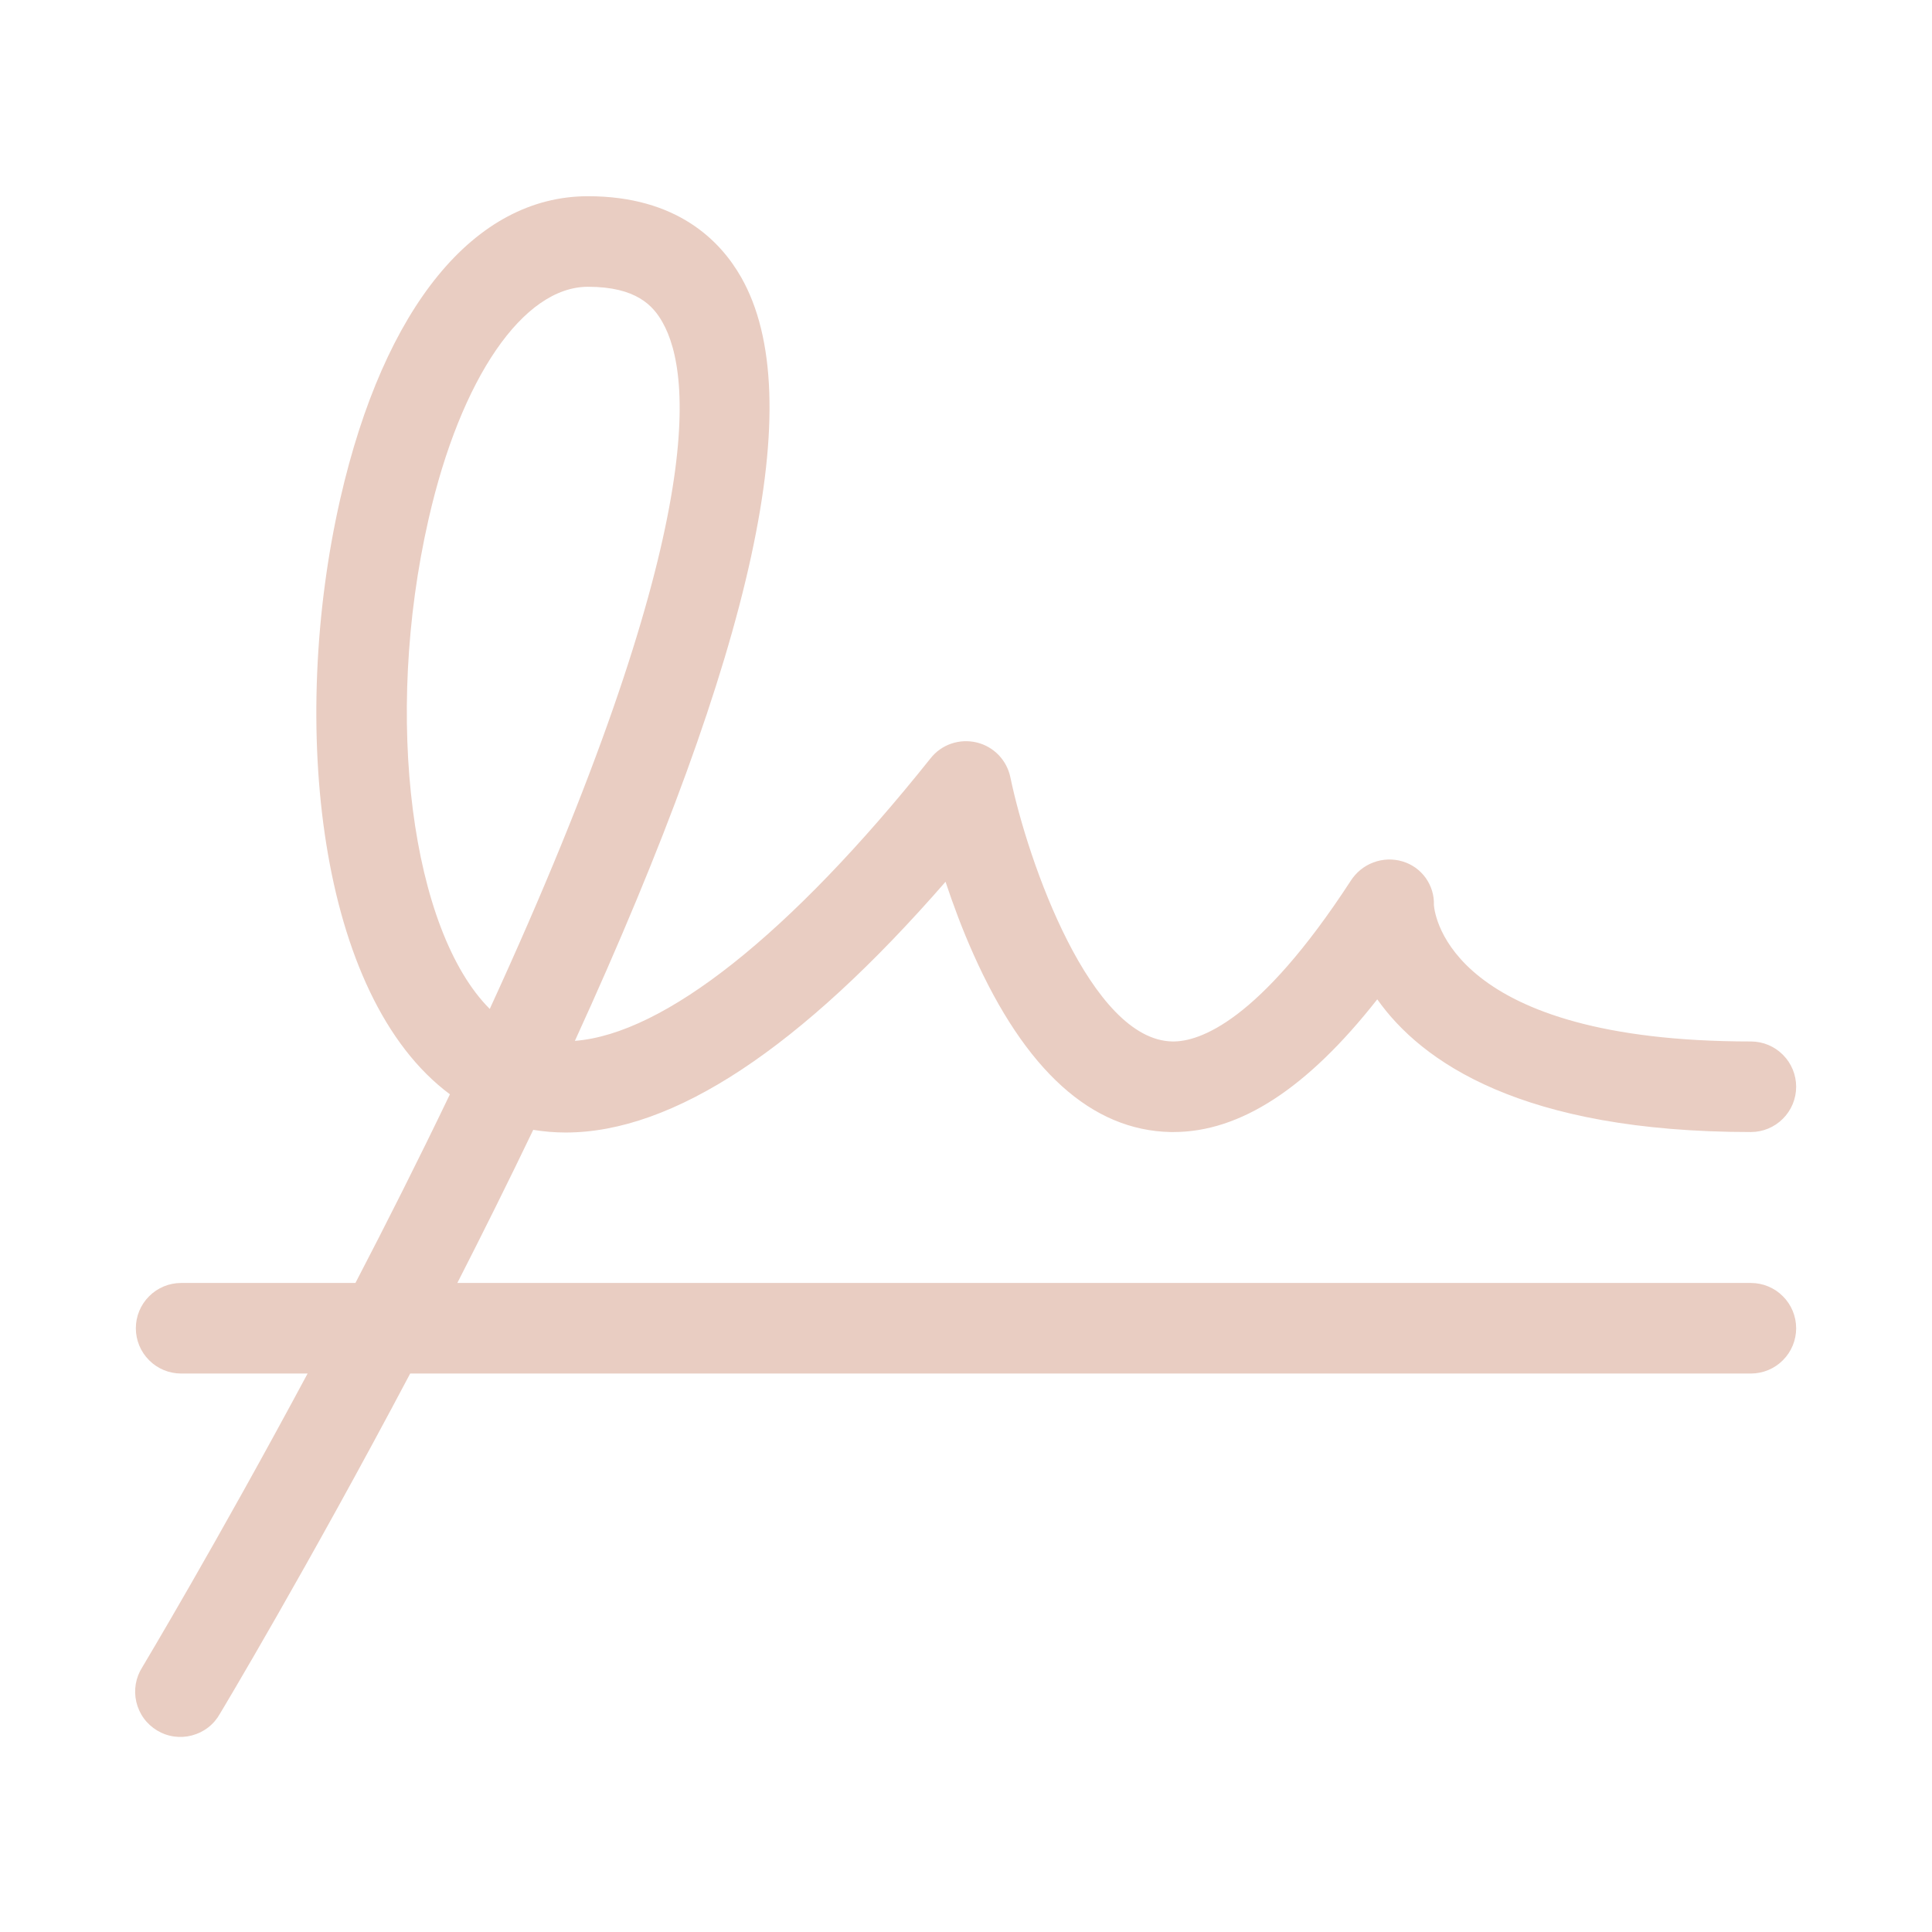 <svg width="32" height="32" viewBox="0 0 32 32" fill="none" xmlns="http://www.w3.org/2000/svg">
<path d="M29 21.25H7.575C7.992 20.433 8.416 19.581 8.832 18.714C9.01 18.743 9.19 18.758 9.37 18.758C11.149 18.758 13.256 17.367 15.661 14.605C15.786 14.98 15.936 15.386 16.121 15.8C16.982 17.731 18.081 18.724 19.389 18.75H19.437C20.539 18.75 21.651 18.029 22.812 16.552C23.541 17.585 25.202 18.75 29 18.75C29.199 18.75 29.39 18.671 29.53 18.53C29.671 18.39 29.75 18.199 29.75 18C29.75 17.801 29.671 17.61 29.53 17.47C29.39 17.329 29.199 17.25 29 17.25C24.039 17.25 23.765 15.174 23.75 14.992C23.756 14.831 23.708 14.673 23.614 14.541C23.52 14.41 23.386 14.314 23.231 14.268C23.072 14.22 22.902 14.226 22.747 14.285C22.591 14.343 22.46 14.451 22.371 14.591C20.851 16.925 19.862 17.258 19.417 17.25C18.07 17.224 17.029 14.29 16.735 12.875C16.706 12.735 16.638 12.607 16.539 12.504C16.44 12.402 16.314 12.33 16.175 12.297C16.036 12.264 15.891 12.271 15.756 12.317C15.621 12.363 15.502 12.447 15.414 12.559C13.08 15.482 11 17.125 9.522 17.24C12.5 10.73 13.404 6.588 12.279 4.598C11.93 3.982 11.207 3.25 9.739 3.25C7.864 3.25 6.364 5.077 5.636 8.262C4.785 11.992 5.265 16.5 7.452 18.125C6.934 19.205 6.402 20.26 5.887 21.25H3C2.801 21.25 2.61 21.329 2.47 21.47C2.329 21.61 2.25 21.801 2.25 22C2.25 22.199 2.329 22.39 2.47 22.53C2.61 22.671 2.801 22.75 3 22.75H5.095C3.581 25.573 2.375 27.582 2.357 27.614C2.303 27.698 2.266 27.793 2.249 27.892C2.232 27.991 2.235 28.092 2.258 28.19C2.281 28.287 2.323 28.38 2.382 28.461C2.441 28.542 2.516 28.61 2.602 28.662C2.688 28.714 2.783 28.748 2.883 28.762C2.982 28.776 3.083 28.77 3.18 28.744C3.277 28.718 3.368 28.674 3.448 28.612C3.527 28.551 3.593 28.474 3.642 28.386C3.662 28.354 5.087 25.977 6.794 22.75H29C29.199 22.75 29.39 22.671 29.53 22.53C29.671 22.39 29.75 22.199 29.75 22C29.75 21.801 29.671 21.61 29.53 21.47C29.39 21.329 29.199 21.25 29 21.25ZM7.099 8.596C7.631 6.26 8.667 4.75 9.739 4.75C10.539 4.75 10.819 5.064 10.972 5.336C11.472 6.211 11.722 8.855 8.112 16.711C6.824 15.424 6.341 11.912 7.099 8.596Z" fill="#E9CDC2"/>
</svg>
